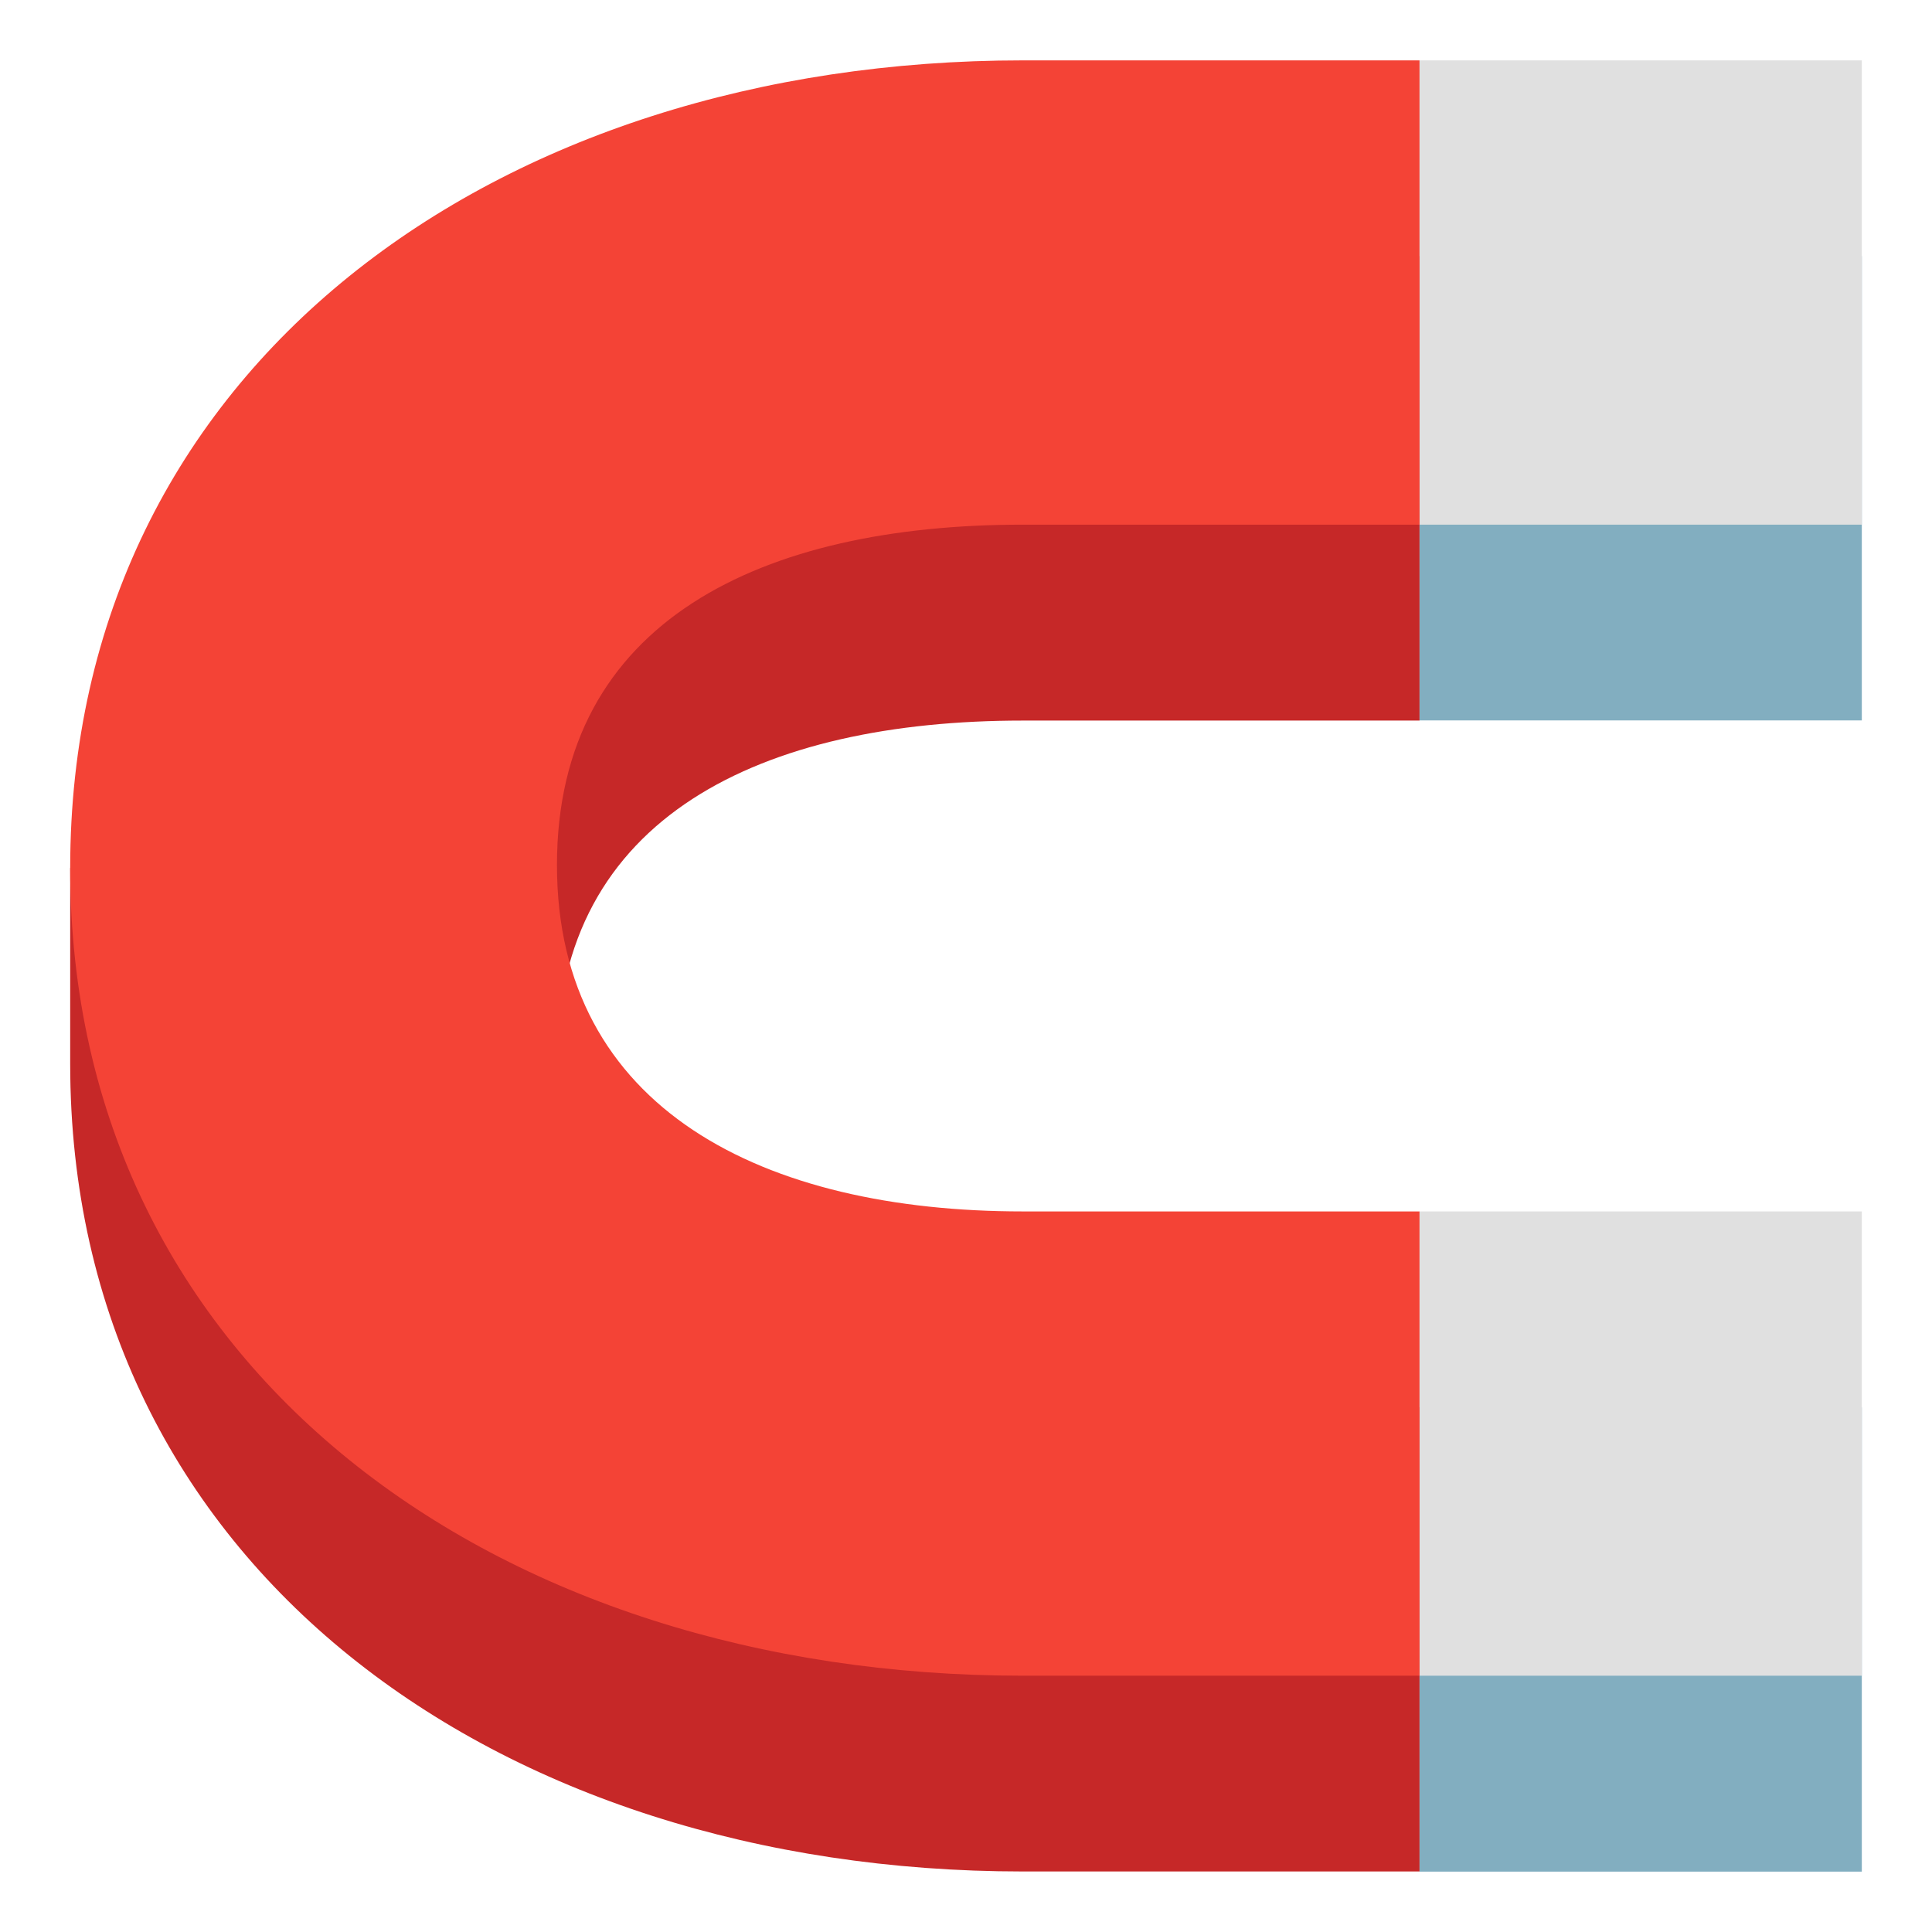 <?xml version="1.0" encoding="utf-8"?><!-- Uploaded to: SVG Repo, www.svgrepo.com, Generator: SVG Repo Mixer Tools -->
<svg width="800px" height="800px" viewBox="0 0 128 128" xmlns="http://www.w3.org/2000/svg" xmlns:xlink="http://www.w3.org/1999/xlink" aria-hidden="true" role="img" class="iconify iconify--noto" preserveAspectRatio="xMidYMid meet"><path d="M67.76 93.24c-17.11 0-30.86-6.73-30.86-22.95s13.65-22.55 30.86-22.55h26.29V16.97H67.76c-30.02 0-55.17 15.08-61.54 40.54H4.65v12.97c0 33.24 28.29 53.51 63.11 53.51h26.29V93.24H67.76z" fill="#c62828"></path><path fill="#82aec0" d="M94.05 93.24h29.3V124h-29.3z"></path><path fill="#82aec0" d="M94.05 16.97h29.3v30.76h-29.3z"></path><path d="M67.76 80.26c-17.11 0-30.86-6.73-30.86-22.95s13.65-22.55 30.86-22.55h26.29V4H67.76C32.94 4 4.65 24.28 4.65 57.51c0 33.24 28.29 53.51 63.11 53.51h26.29V80.26H67.76z" fill="#f44336"></path><path fill="#e0e0e0" d="M94.05 80.26h29.3v30.76h-29.3z"></path><path fill="#e0e0e0" d="M94.05 4h29.3v30.76h-29.3z"></path></svg>